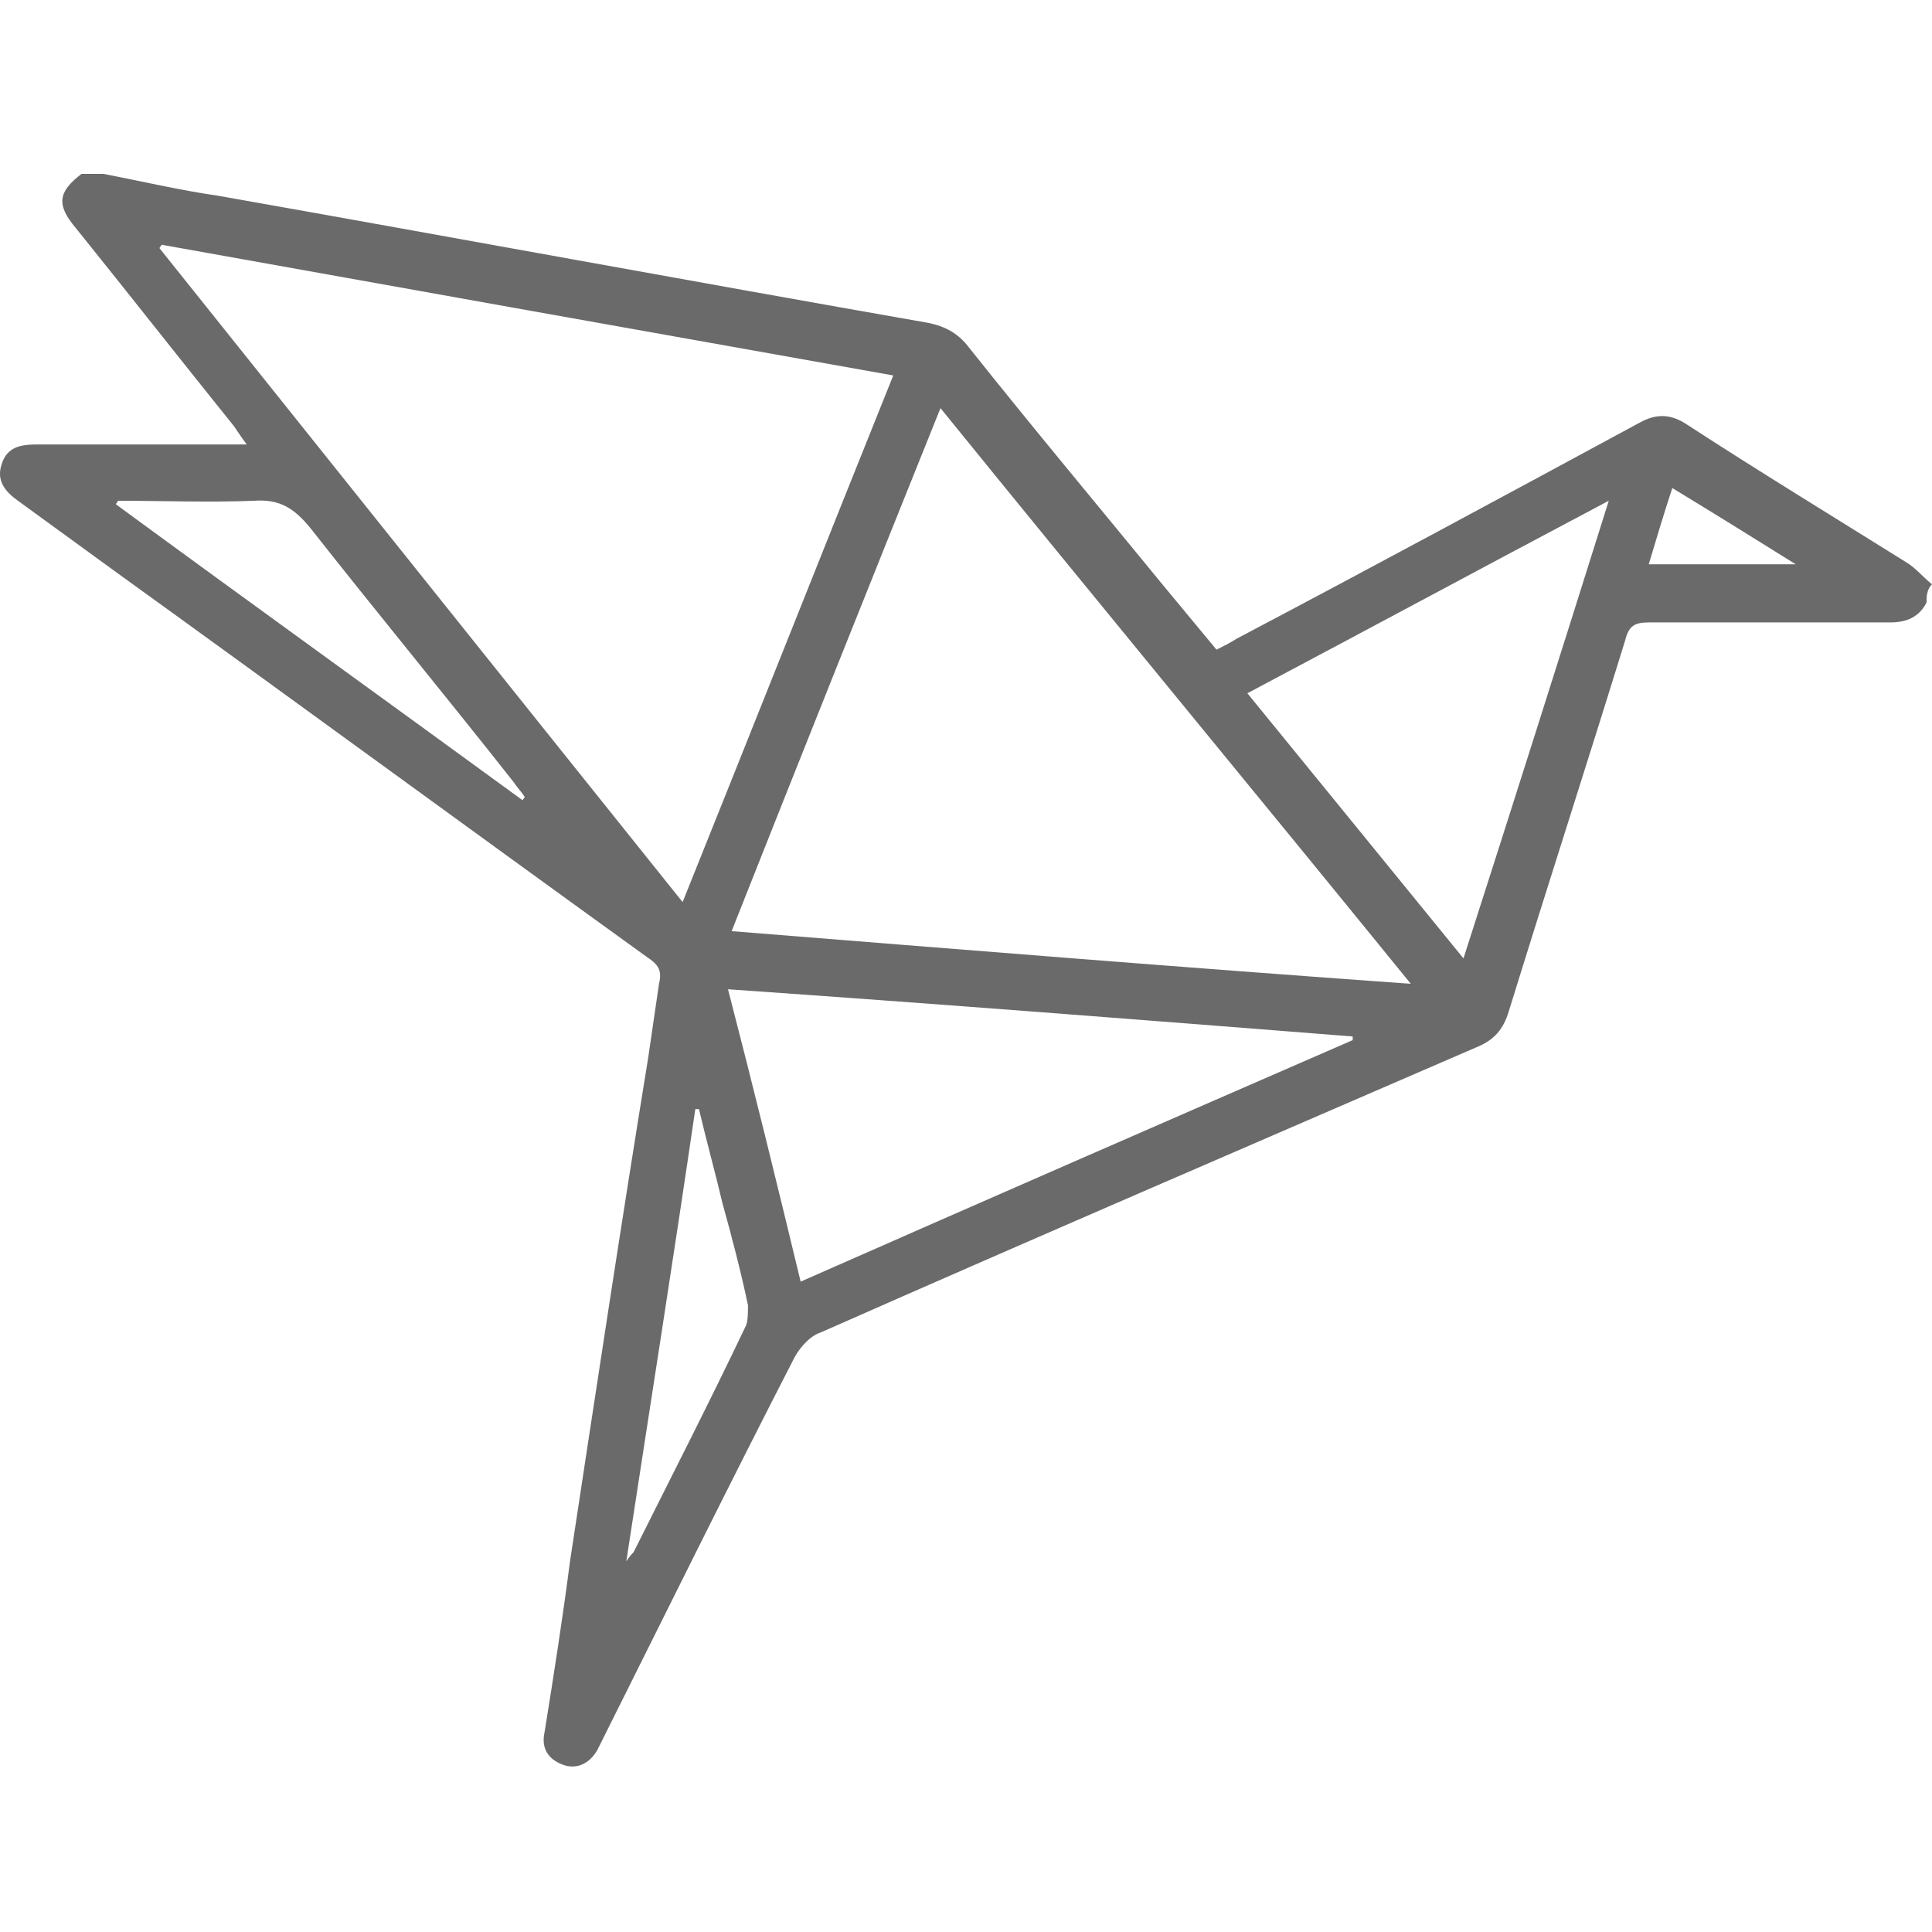 <svg width="100" height="100" viewBox="0 0 100 100" fill="none" xmlns="http://www.w3.org/2000/svg">
<path d="M99.718 31.183C99.342 31.935 98.684 32.217 97.838 32.217C93.702 32.217 89.473 32.217 85.337 32.217C84.585 32.217 84.303 32.405 84.115 33.157C82.141 39.548 80.073 45.94 78.099 52.332C77.817 53.272 77.347 53.836 76.407 54.212C65.128 59.099 53.755 63.987 42.475 68.969C41.911 69.157 41.441 69.721 41.159 70.191C37.775 76.77 34.486 83.444 31.196 90.024C31.102 90.212 31.008 90.4 30.914 90.588C30.538 91.246 29.88 91.621 29.128 91.34C28.376 91.058 28 90.493 28.188 89.648C28.658 86.734 29.128 83.726 29.504 80.812C30.82 72.165 32.136 63.423 33.546 54.776C33.734 53.46 33.922 52.238 34.11 50.922C34.298 50.17 34.016 49.888 33.452 49.512C24.334 42.932 15.217 36.258 6.099 29.679C4.407 28.457 2.621 27.141 0.929 25.919C0.271 25.449 -0.199 24.885 0.083 24.039C0.365 23.099 1.117 23.005 1.963 23.005C5.159 23.005 8.355 23.005 11.645 23.005C11.927 23.005 12.303 23.005 12.773 23.005C12.491 22.629 12.303 22.347 12.115 22.065C9.389 18.681 6.663 15.204 3.937 11.82C2.903 10.598 2.997 9.94 4.219 9C4.595 9 4.971 9 5.347 9C7.321 9.376 9.295 9.846 11.269 10.128C23.488 12.29 35.708 14.546 48.021 16.708C48.961 16.896 49.619 17.271 50.183 18.023C53.473 22.159 56.856 26.201 60.24 30.337C61.18 31.465 62.026 32.499 62.966 33.627C63.342 33.439 63.718 33.251 64 33.063C70.956 29.397 77.911 25.637 84.867 21.877C85.713 21.407 86.465 21.407 87.311 21.971C91.07 24.415 94.924 26.765 98.684 29.115C99.154 29.397 99.53 29.867 100 30.243C99.718 30.525 99.718 30.901 99.718 31.183ZM46.235 19.433C33.546 17.178 20.95 14.922 8.355 12.666C8.355 12.76 8.261 12.76 8.261 12.854C17.285 24.133 26.214 35.319 35.332 46.692C38.997 37.574 42.569 28.551 46.235 19.433ZM73.023 50.922C64.846 40.864 56.762 31.089 48.679 21.125C45.013 30.243 41.441 39.172 37.869 48.196C49.619 49.136 61.18 50.076 73.023 50.922ZM70.016 53.836C70.016 53.742 70.016 53.742 70.016 53.648C59.3 52.802 48.491 51.956 37.681 51.204C38.997 56.279 40.219 61.261 41.441 66.337C51.029 62.107 60.522 57.971 70.016 53.836ZM83.269 25.919C76.877 29.303 70.768 32.593 64.564 35.883C68.324 40.488 71.99 45 75.749 49.606C78.287 41.71 80.731 34.003 83.269 25.919ZM27.06 41.428C27.06 41.334 27.154 41.334 27.154 41.24C26.966 40.958 26.778 40.77 26.59 40.488C23.112 36.071 19.54 31.747 16.063 27.329C15.217 26.295 14.465 25.825 13.149 25.919C10.799 26.013 8.449 25.919 6.099 25.919C6.099 26.013 6.005 26.013 6.005 26.107C13.055 31.277 20.104 36.352 27.06 41.428ZM32.418 80.812C32.606 80.53 32.7 80.436 32.794 80.342C34.768 76.394 36.742 72.54 38.621 68.593C38.715 68.311 38.715 67.935 38.715 67.559C38.339 65.773 37.869 63.987 37.399 62.295C37.023 60.697 36.553 59.005 36.178 57.407C36.084 57.407 36.084 57.407 35.989 57.407C34.862 65.115 33.64 72.823 32.418 80.812ZM86.559 25.261C86.089 26.671 85.713 27.987 85.337 29.209C87.875 29.209 90.319 29.209 92.95 29.209C90.695 27.799 88.721 26.577 86.559 25.261Z" fill="#6B6A6A"/>
</svg>
